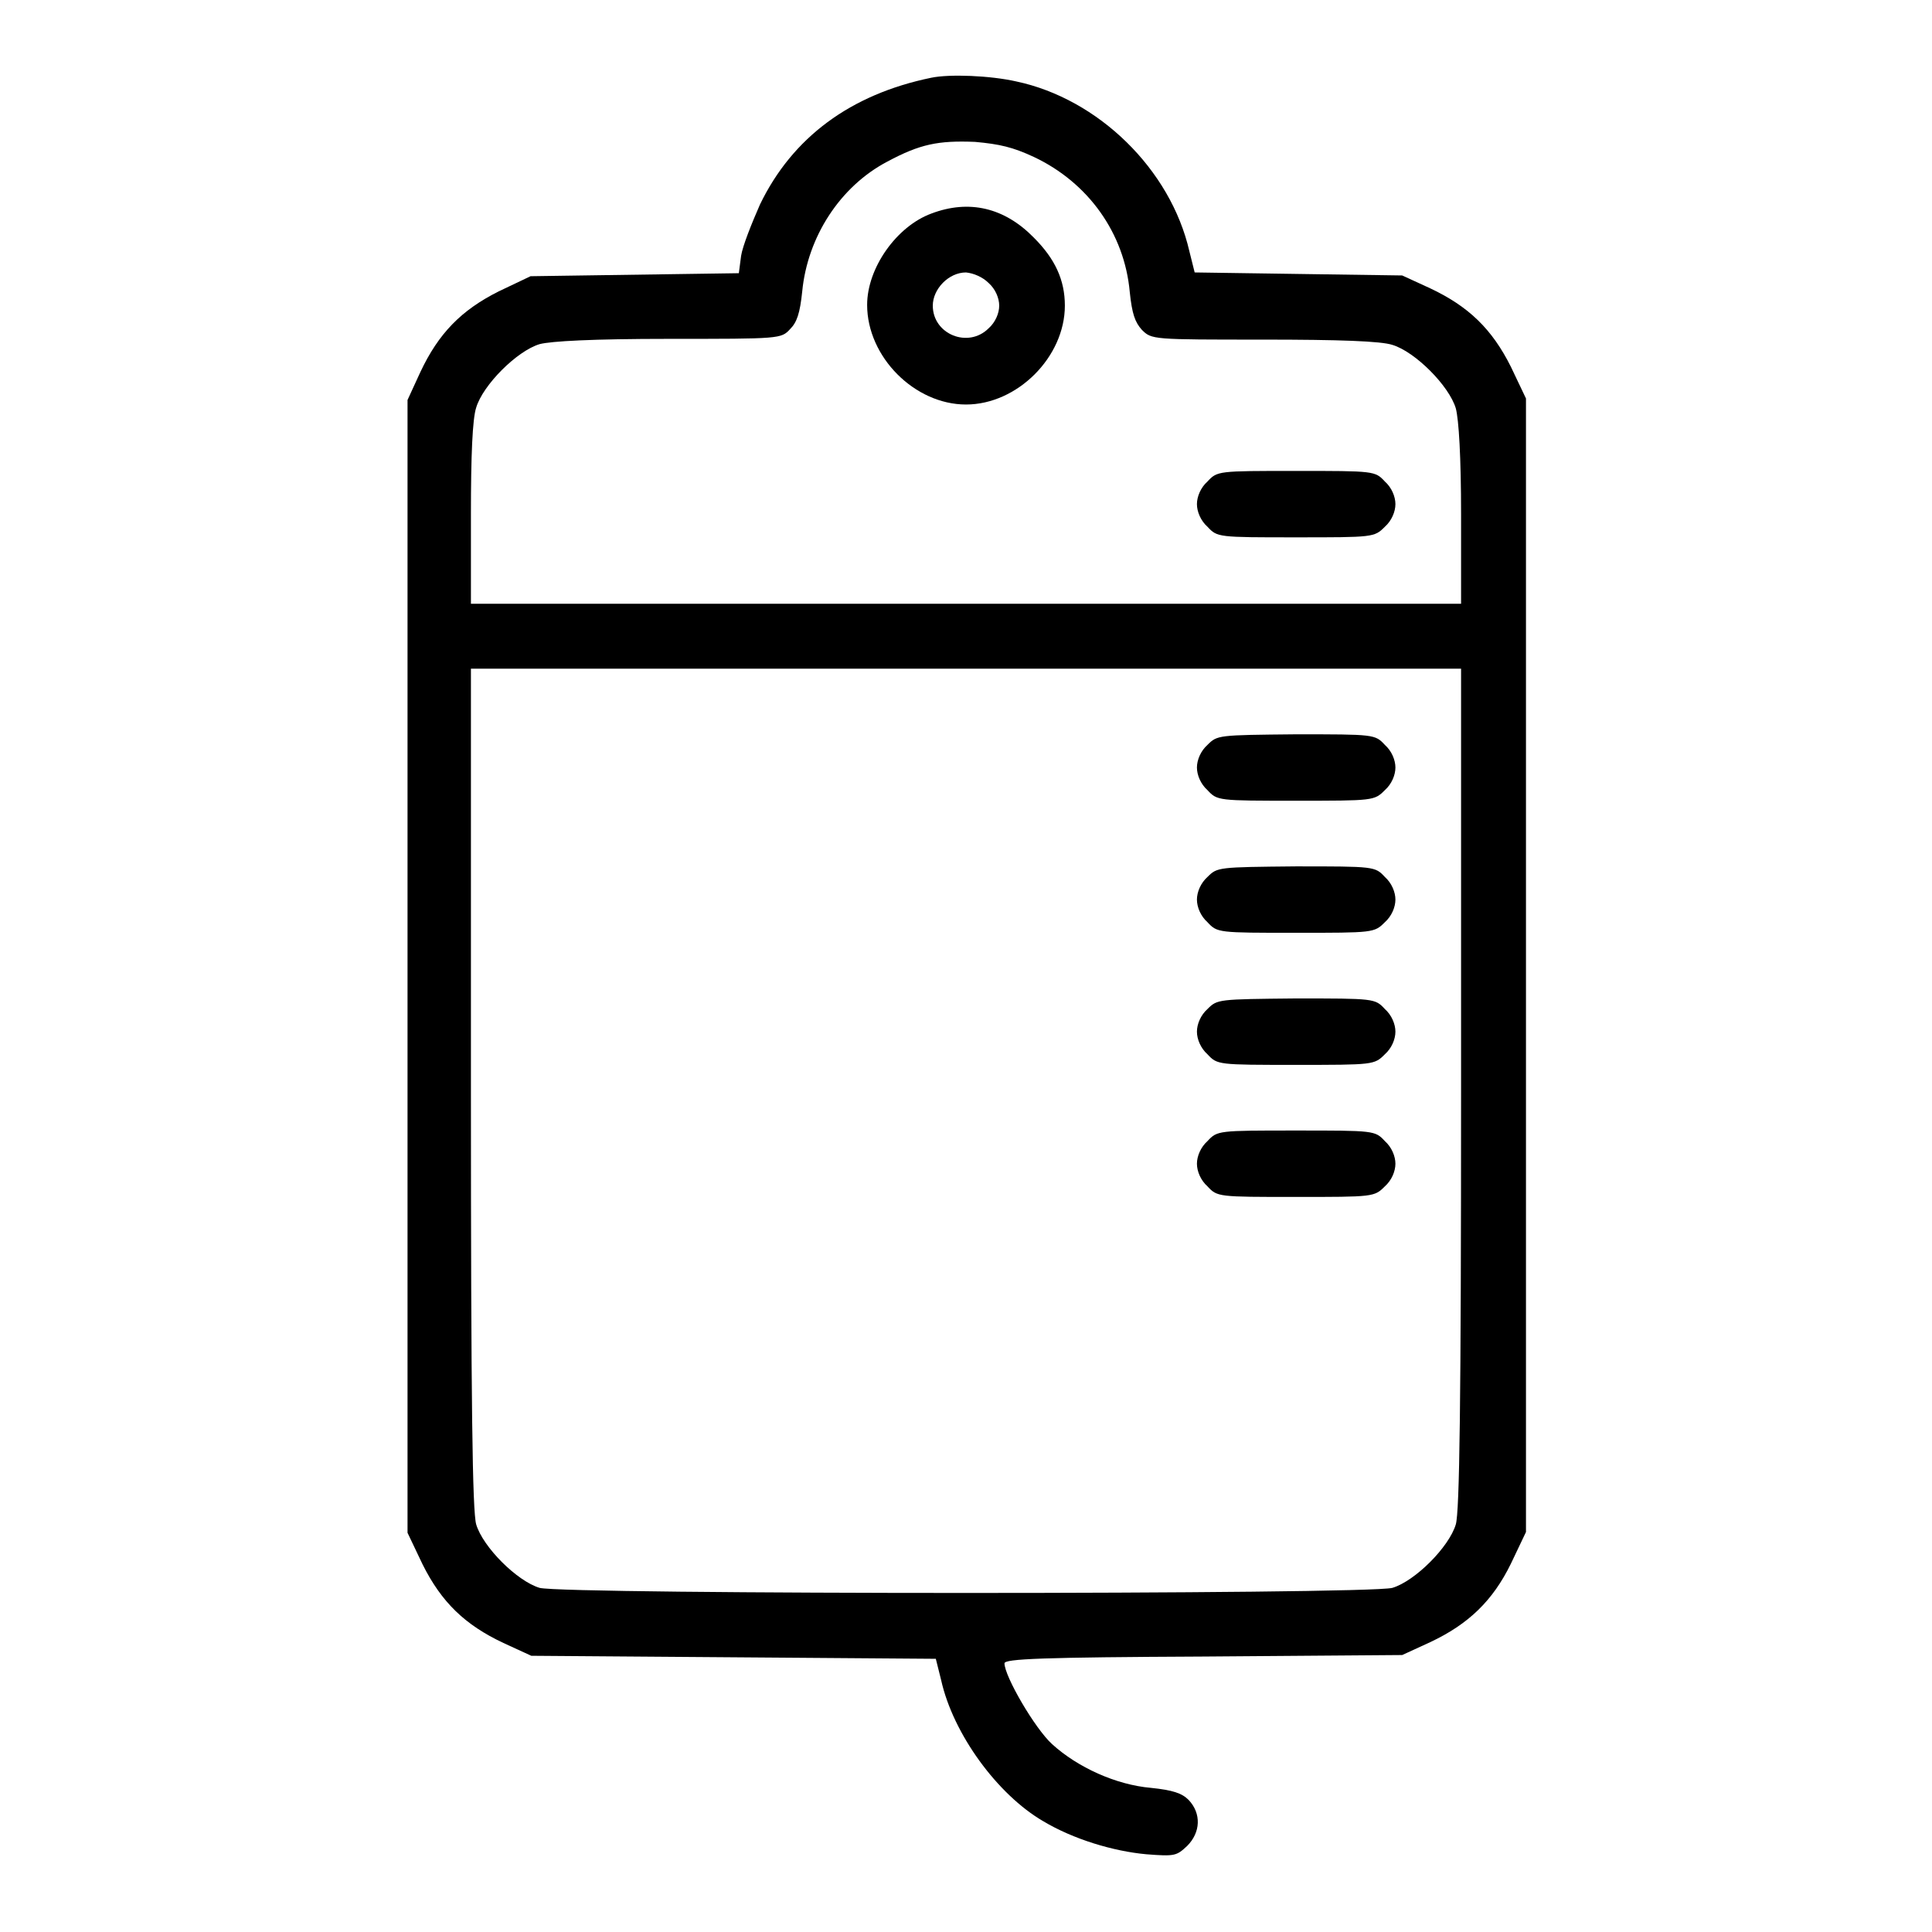 <?xml version="1.0" encoding="utf-8"?>
<!-- Svg Vector Icons : http://www.onlinewebfonts.com/icon -->
<!DOCTYPE svg PUBLIC "-//W3C//DTD SVG 1.1//EN" "http://www.w3.org/Graphics/SVG/1.1/DTD/svg11.dtd">
<svg version="1.1" xmlns="http://www.w3.org/2000/svg" xmlns:xlink="http://www.w3.org/1999/xlink" x="0px" y="0px" viewBox="0 0 256 256" enable-background="new 0 0 256 256" xml:space="preserve">
<g><g><g><path fill="#000000" d="M123.4,10.3c-10.7,2.2-18.4,7.9-22.7,16.8c-1.1,2.5-2.3,5.5-2.5,6.8l-0.3,2.3l-13.8,0.2l-13.8,0.2l-4.2,2c-5,2.5-8,5.6-10.4,10.7l-1.7,3.7V128v75.1l2,4.2c2.5,5,5.6,8,10.7,10.4l3.7,1.7l26.8,0.2l26.8,0.2l0.7,2.8c1.6,7.2,7.5,15.2,13.5,18.7c4,2.4,9.3,4,13.7,4.4c3.8,0.3,4,0.2,5.4-1.1c1.8-1.8,1.9-4.3,0.2-6.1c-0.9-0.9-2.1-1.3-5-1.6c-4.6-0.4-9.7-2.7-13.1-5.8c-2.3-2.1-6.3-9-6.3-10.7c0-0.6,5-0.8,26.4-0.9l26.3-0.2l3.7-1.7c5.1-2.4,8.3-5.5,10.7-10.4l2-4.2V128V52.8l-2-4.2c-2.5-5-5.6-8-10.7-10.4l-3.7-1.7L172,36.3l-13.7-0.2l-0.7-2.8c-2.5-10.9-12.1-20.2-22.9-22.5C131.2,10,125.8,9.8,123.4,10.3z M137,20.8c7.2,3.4,12,10.1,12.7,17.9c0.3,2.9,0.7,4,1.6,5c1.3,1.3,1.4,1.3,16.1,1.3c10.1,0,15.6,0.2,17.1,0.7c3,0.9,7.5,5.4,8.4,8.4c0.4,1.5,0.7,6.4,0.7,14.1v11.8H128H62.4V68.1c0-7.7,0.2-12.6,0.7-14.1c0.9-3,5.4-7.5,8.4-8.4c1.5-0.4,7.1-0.7,17.1-0.7c14.8,0,14.9,0,16.1-1.3c0.9-0.9,1.3-2.1,1.6-5c0.7-7.2,5-13.9,11.3-17.2c4.3-2.3,6.7-2.8,11.6-2.6C132.5,19.1,134.2,19.5,137,20.8z M193.6,144.2c0,42-0.2,56.1-0.7,57.8c-0.9,3-5.4,7.5-8.4,8.4c-3.3,0.9-109.7,0.9-113,0c-3-0.9-7.5-5.4-8.4-8.4c-0.5-1.7-0.7-15.8-0.7-57.8V88.6H128h65.6V144.2z"/><path fill="#000000" d="M123.4,28.3c-4.6,1.7-8.5,7.2-8.5,12.1c0,6.9,6.3,13.2,13.1,13.2c6.8,0,13.1-6.3,13.1-13.1c0-3.4-1.3-6.2-4.1-9C133.1,27.5,128.4,26.4,123.4,28.3z M131,37.5c0.9,0.8,1.4,2,1.4,3s-0.5,2.2-1.4,3c-2.7,2.7-7.4,0.8-7.4-3c0-2.2,2.1-4.4,4.4-4.4C129,36.2,130.2,36.7,131,37.5z"/><path fill="#000000" d="M160,63.8c-0.9,0.8-1.4,2-1.4,3s0.5,2.2,1.4,3c1.3,1.4,1.4,1.4,11.7,1.4c10.3,0,10.4,0,11.8-1.4c0.9-0.8,1.4-2,1.4-3s-0.5-2.2-1.4-3c-1.3-1.4-1.4-1.4-11.8-1.4C161.4,62.4,161.3,62.4,160,63.8z"/><path fill="#000000" d="M160,98.7c-0.9,0.8-1.4,2-1.4,3s0.5,2.2,1.4,3c1.3,1.4,1.4,1.4,11.7,1.4c10.3,0,10.4,0,11.8-1.4c0.9-0.8,1.4-2,1.4-3s-0.5-2.2-1.4-3c-1.3-1.4-1.4-1.4-11.8-1.4C161.4,97.4,161.3,97.4,160,98.7z"/><path fill="#000000" d="M160,116.2c-0.9,0.8-1.4,2-1.4,3s0.5,2.2,1.4,3c1.3,1.4,1.4,1.4,11.7,1.4c10.3,0,10.4,0,11.8-1.4c0.9-0.8,1.4-2,1.4-3s-0.5-2.2-1.4-3c-1.3-1.4-1.4-1.4-11.8-1.4C161.4,114.9,161.3,114.9,160,116.2z"/><path fill="#000000" d="M160,133.7c-0.9,0.8-1.4,2-1.4,3s0.5,2.2,1.4,3c1.3,1.4,1.4,1.4,11.7,1.4c10.3,0,10.4,0,11.8-1.4c0.9-0.8,1.4-2,1.4-3s-0.5-2.2-1.4-3c-1.3-1.4-1.4-1.4-11.8-1.4C161.4,132.4,161.3,132.4,160,133.7z"/><path fill="#000000" d="M160,151.2c-0.9,0.8-1.4,2-1.4,3c0,1,0.5,2.2,1.4,3c1.3,1.4,1.4,1.4,11.7,1.4c10.3,0,10.4,0,11.8-1.4c0.9-0.8,1.4-2,1.4-3c0-1-0.5-2.2-1.4-3c-1.3-1.4-1.4-1.4-11.8-1.4C161.4,149.8,161.3,149.8,160,151.2z"/></g></g></g>
</svg>